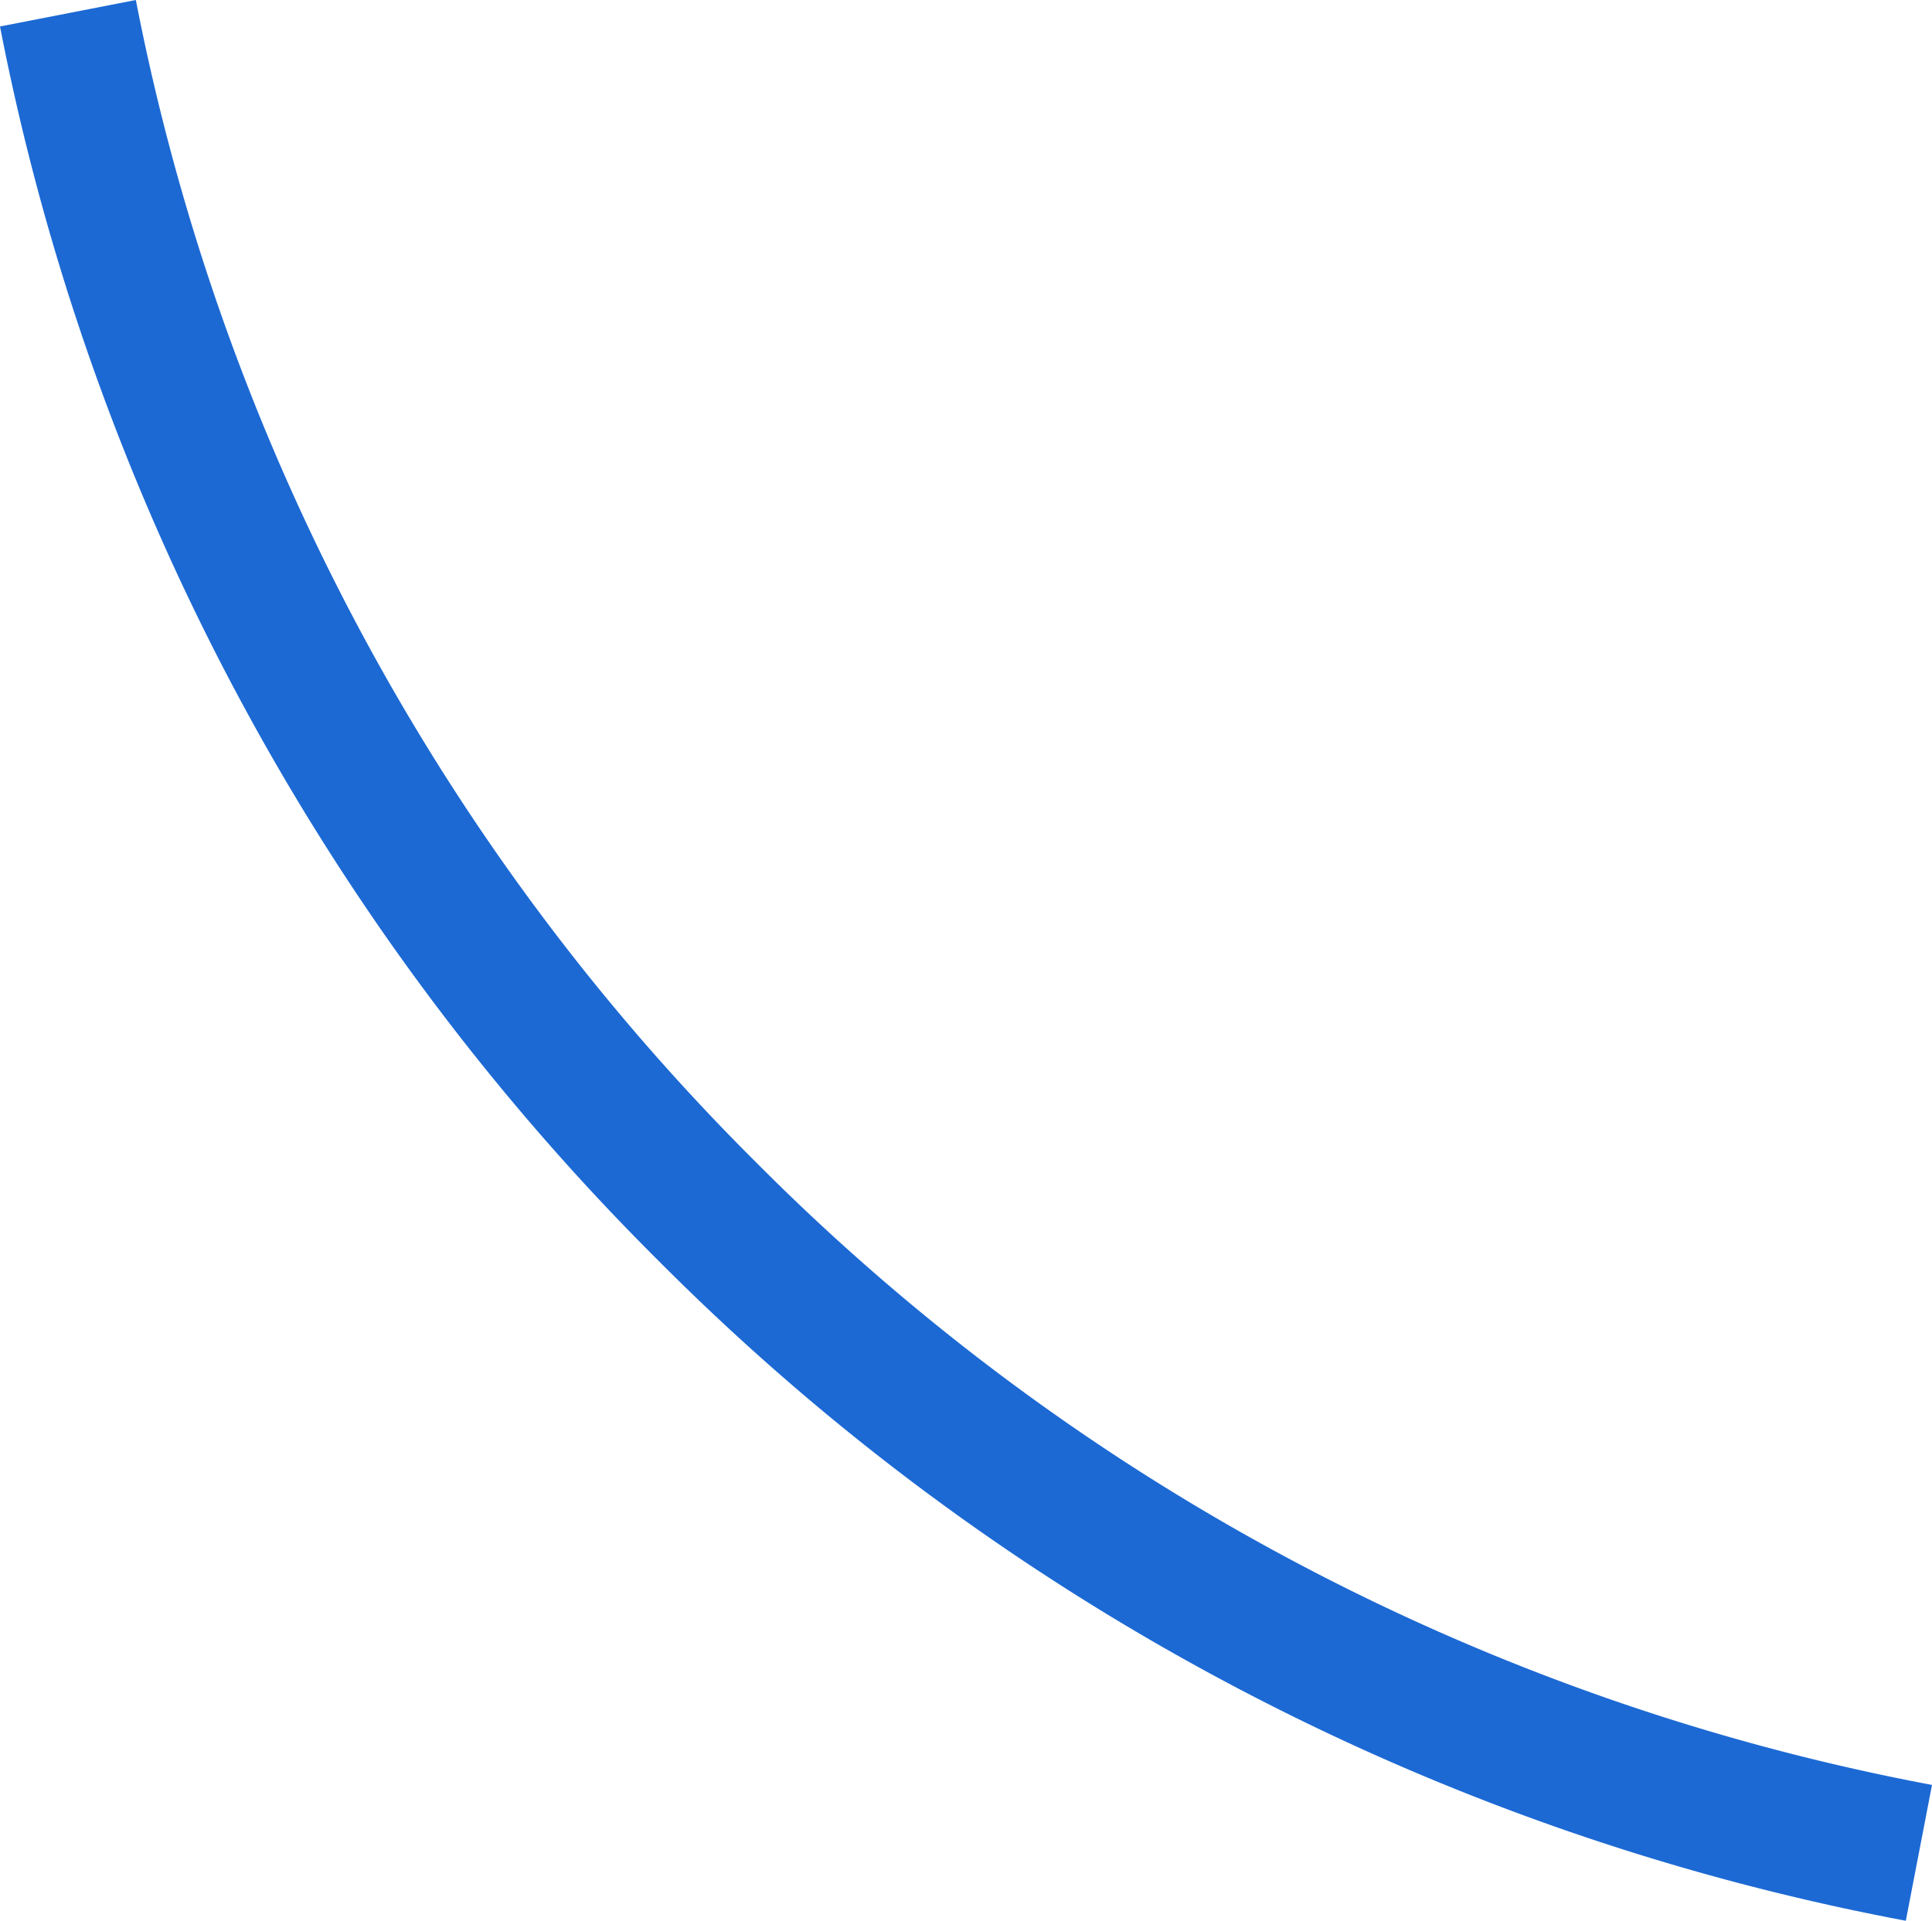 <svg xmlns="http://www.w3.org/2000/svg" viewBox="0 0 195.55 194.43"><defs><style>.cls-1{fill:#1c69d4;}</style></defs><title>band LO</title><g id="Laag_2" data-name="Laag 2"><g id="Laag_1-2" data-name="Laag 1"><path class="cls-1" d="M13.75,0,0,2.68A241,241,0,0,0,66.6,127.57a240.89,240.89,0,0,0,126.3,66.86l2.65-13.75a226.92,226.92,0,0,1-119-63A227,227,0,0,1,13.75,0Z"/></g></g></svg>